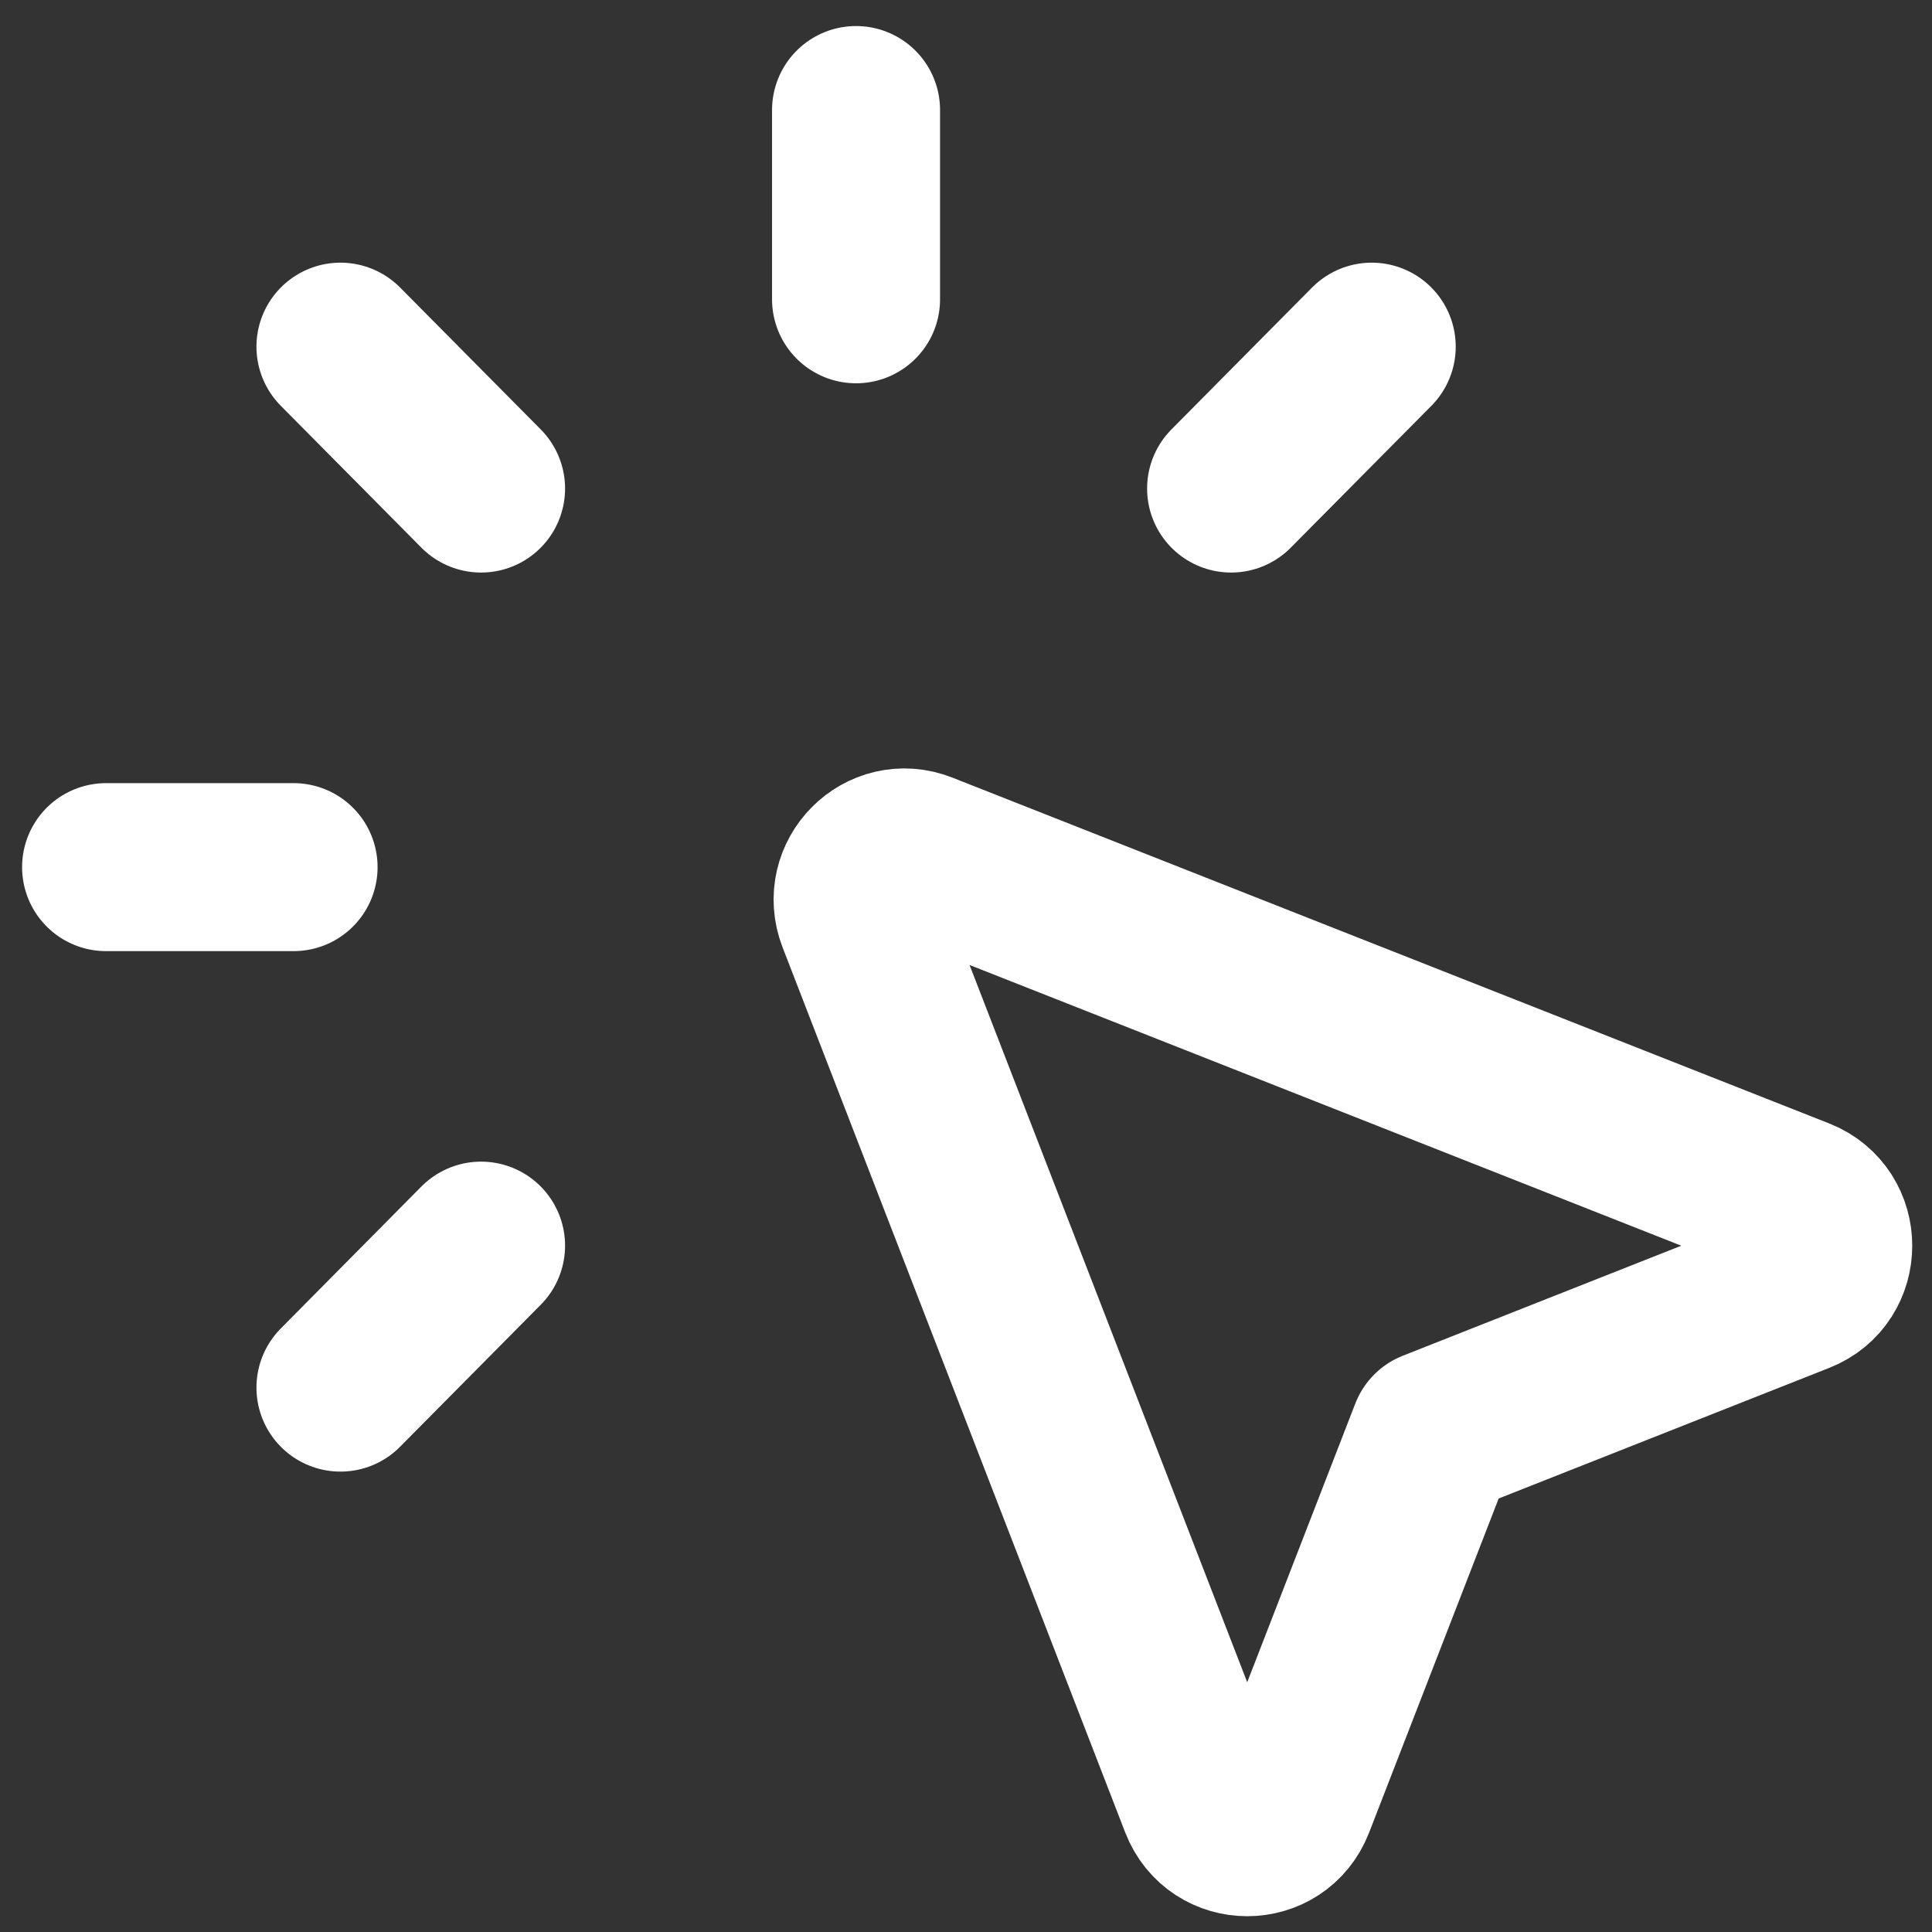 <?xml version="1.0" encoding="UTF-8" standalone="no"?><svg width='23' height='23' viewBox='0 0 23 23' fill='none' xmlns='http://www.w3.org/2000/svg'>
<rect x="0" y="0" width="23" height="23" fill="#333333" stroke="none"/>
<path d='M5.727 5.816L4.053 4.127M14.656 5.816L16.33 4.127M4.053 16.519L5.727 14.829M10.191 3.563V1.31M3.495 10.323H1.263M17.067 17.07L21.41 15.354C21.883 15.168 21.883 14.492 21.41 14.305L10.972 10.188C10.519 10.009 10.072 10.46 10.249 10.917L14.328 21.454C14.513 21.931 15.182 21.932 15.367 21.454L17.067 17.07Z' stroke='white' stroke-width='2' stroke-linecap='round' stroke-linejoin='round'/>
</svg>
